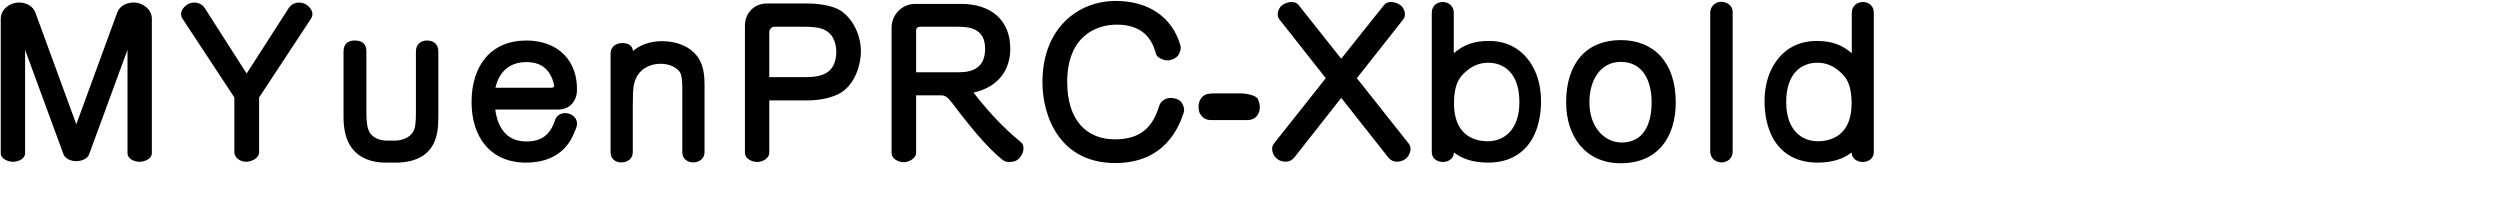 <svg 
 xmlns="http://www.w3.org/2000/svg"
 xmlns:xlink="http://www.w3.org/1999/xlink"
 width="225.072mm" height="19.756mm">
<path fill-rule="evenodd"  fill="rgb(0, 0, 0)"
 d="M633.777,55.117 C632.049,55.117 630.105,54.037 630.033,51.877 C627.440,53.893 623.840,55.333 618.440,55.333 C610.159,55.333 605.407,51.229 602.958,46.404 C599.790,40.140 599.718,30.995 602.022,25.235 C604.471,19.042 609.583,13.930 618.152,13.930 C623.120,13.930 626.648,15.154 630.105,18.106 L630.105,4.353 C630.105,1.905 632.049,0.680 633.849,0.680 C635.721,0.680 637.593,1.833 637.593,4.353 L637.593,51.733 C637.593,54.037 635.649,55.117 633.777,55.117 ZM625.496,23.938 C623.480,22.282 621.176,21.346 618.368,21.346 C613.183,21.346 607.783,24.731 607.783,34.739 C607.783,44.244 613.039,48.061 618.512,48.061 C624.632,48.061 630.033,44.676 630.033,35.243 C630.033,28.043 627.801,25.811 625.496,23.938 ZM585.680,55.261 C584.168,55.261 581.935,54.181 581.935,51.445 L581.935,4.425 C581.935,1.689 584.168,0.608 585.680,0.608 C587.336,0.608 589.568,1.689 589.568,4.137 L589.568,51.517 C589.568,53.965 587.768,55.261 585.680,55.261 ZM551.481,55.549 C539.528,55.549 532.904,46.476 532.904,34.811 C532.904,21.418 539.888,13.642 551.481,13.642 C562.858,13.642 570.203,21.346 570.203,34.811 C570.203,46.260 564.443,55.549 551.481,55.549 ZM551.481,21.058 C544.785,21.058 540.825,26.963 540.825,34.811 C540.825,43.668 546.297,48.493 551.770,48.493 C559.186,48.493 561.994,42.372 561.994,34.811 C561.994,28.043 559.402,21.058 551.481,21.058 ZM506.338,55.333 C500.938,55.333 497.338,53.893 494.745,51.877 C494.673,54.037 492.729,55.117 491.001,55.117 C489.129,55.117 487.185,54.037 487.185,51.733 L487.185,4.353 C487.185,1.833 489.057,0.680 490.929,0.680 C492.729,0.680 494.673,1.905 494.673,4.353 L494.673,18.106 C498.130,15.154 501.658,13.930 506.626,13.930 C515.195,13.930 520.308,19.042 522.756,25.235 C525.060,30.995 524.988,40.140 521.820,46.404 C519.371,51.229 514.619,55.333 506.338,55.333 ZM506.410,21.346 C503.602,21.346 501.298,22.282 499.282,23.938 C496.978,25.811 494.745,28.043 494.745,35.243 C494.745,44.676 500.146,48.061 506.266,48.061 C511.739,48.061 516.995,44.244 516.995,34.739 C516.995,24.731 511.595,21.346 506.410,21.346 ZM472.356,53.533 L456.371,33.299 L440.457,53.533 C438.585,55.909 435.489,55.045 434.193,53.749 C433.041,52.597 432.249,50.365 433.473,48.853 L451.114,26.603 L435.273,6.513 C434.193,5.073 434.985,2.697 436.281,1.761 C437.793,0.680 440.529,-0.040 441.969,1.833 L456.371,19.978 L470.844,1.833 C472.284,-0.040 475.020,0.680 476.532,1.761 C477.829,2.697 478.621,5.073 477.541,6.513 L461.699,26.603 L479.341,48.853 C480.565,50.365 479.773,52.597 478.621,53.749 C477.325,55.045 474.228,55.909 472.356,53.533 ZM422.315,40.860 L412.162,40.860 C410.362,40.860 408.994,40.140 408.130,38.268 C407.554,36.540 407.770,34.379 408.994,33.083 C410.074,31.859 411.586,31.787 413.170,31.787 L422.171,31.787 C424.259,31.787 427.067,32.435 427.859,33.443 C428.867,35.243 428.939,37.476 428.003,38.988 C426.707,41.148 424.619,40.860 422.315,40.860 ZM379.477,55.477 C360.539,55.477 354.707,39.492 354.707,27.971 C354.707,9.537 366.876,0.320 379.621,0.320 C390.926,0.320 398.918,5.937 401.655,15.442 C402.015,16.666 401.367,18.250 400.791,18.970 C399.998,19.906 398.486,20.554 397.262,20.554 C395.822,20.554 393.662,19.618 393.302,18.250 C391.790,12.345 387.973,8.385 379.981,8.385 C372.780,8.385 363.131,12.490 363.131,27.899 C363.131,40.932 369.756,47.413 379.333,47.413 C388.333,47.413 392.294,43.092 394.454,35.964 C394.886,34.595 396.182,33.731 397.262,33.443 C398.774,33.083 401.079,33.587 401.943,34.739 C402.591,35.531 403.167,37.116 402.807,38.196 C401.223,43.164 396.398,55.477 379.477,55.477 ZM345.135,54.901 C344.055,55.189 342.327,55.333 341.247,54.469 C335.198,49.717 328.646,41.148 323.965,35.027 C322.453,33.083 321.733,32.435 320.077,32.435 L311.724,32.435 L311.724,52.021 C311.724,53.893 309.204,55.189 307.548,55.189 C305.892,55.189 303.372,54.181 303.372,52.021 L303.372,9.393 C303.372,5.145 306.756,1.329 311.436,1.329 L327.062,1.329 C336.999,1.329 343.767,6.657 343.767,16.594 C343.767,23.578 339.879,29.627 331.238,31.499 C335.918,37.476 341.175,43.380 347.367,48.349 C348.448,49.213 348.448,50.869 347.872,52.237 C347.367,53.461 346.359,54.541 345.135,54.901 ZM335.198,16.594 C335.198,10.257 330.734,9.105 326.342,9.105 L313.021,9.105 C312.228,9.105 311.724,9.609 311.724,10.401 L311.724,24.587 L326.342,24.587 C331.094,24.587 335.198,22.930 335.198,16.594 ZM274.719,34.163 L261.757,34.163 L261.757,51.877 C261.757,54.037 259.309,55.117 257.653,55.117 C255.997,55.117 253.477,54.109 253.477,51.949 L253.477,8.673 C253.477,4.641 256.429,1.185 260.965,1.185 L274.719,1.185 C277.743,1.185 282.999,1.689 285.952,3.561 C289.984,6.153 292.936,11.625 292.936,17.530 C292.936,21.778 291.064,28.619 285.952,31.643 C283.359,33.155 279.255,34.163 274.719,34.163 ZM284.295,15.226 C283.143,10.041 279.183,9.105 274.143,9.105 L263.630,9.105 C262.333,9.105 261.757,10.041 261.757,11.193 L261.757,26.243 L274.143,26.243 C278.823,26.243 283.215,25.307 284.295,20.194 C284.655,18.538 284.655,16.882 284.295,15.226 ZM235.912,55.261 C234.256,55.261 232.168,54.325 232.168,51.805 L232.168,30.491 C232.168,28.979 232.168,25.523 231.232,24.371 C229.863,22.642 227.415,21.706 224.823,21.706 C221.655,21.706 218.126,22.930 216.398,26.675 C215.534,28.547 215.318,30.059 215.318,36.468 L215.318,51.805 C215.318,53.965 213.590,55.261 211.358,55.261 C209.558,55.261 207.757,54.181 207.757,51.805 L207.757,18.250 C207.757,15.658 209.918,14.650 211.718,14.650 C213.878,14.650 215.174,15.514 215.390,17.314 C217.622,15.514 220.647,14.074 225.111,14.002 C229.215,14.002 233.392,15.154 236.200,17.962 C239.440,21.202 239.728,25.235 239.728,29.339 L239.728,51.805 C239.728,54.181 237.640,55.261 235.912,55.261 ZM179.104,48.133 C184.576,48.133 187.313,45.612 188.897,40.788 C189.617,38.700 191.849,38.124 193.649,38.700 C195.521,39.276 196.961,41.076 196.097,43.452 C195.089,46.044 194.081,48.421 191.849,50.653 C189.257,53.245 185.296,55.333 178.960,55.333 C167.079,55.333 160.382,46.836 160.454,34.523 C160.526,22.426 166.935,13.786 179.104,13.786 C189.977,13.786 196.745,20.770 196.313,31.211 C196.241,32.651 195.665,34.019 194.873,35.027 C193.793,36.396 192.137,37.260 190.193,37.260 L168.519,37.260 C169.455,44.172 172.911,48.133 179.104,48.133 ZM187.817,29.843 C188.321,29.843 188.681,29.483 188.537,28.907 C187.241,23.218 183.784,21.130 179.104,21.130 C173.343,21.130 169.815,24.443 168.591,29.843 L187.817,29.843 ZM135.185,55.333 C134.393,55.333 131.873,55.333 131.153,55.333 C126.760,55.333 122.440,53.965 119.776,50.437 C117.687,47.773 116.895,43.956 116.895,39.924 L116.895,17.530 C116.895,14.650 118.767,13.786 120.640,13.786 C122.944,13.786 124.672,14.650 124.672,17.530 L124.672,38.340 C124.672,41.508 124.960,43.812 125.896,45.252 C126.976,46.836 129.064,47.845 131.657,47.845 C132.017,47.845 133.817,47.845 134.465,47.845 C137.201,47.773 139.361,46.692 140.441,45.036 C141.377,43.668 141.521,41.508 141.521,38.268 L141.521,17.530 C141.521,14.794 143.466,13.786 145.338,13.786 C147.354,13.786 149.154,14.866 149.154,17.530 L149.154,39.492 C149.154,43.092 148.938,47.197 146.634,50.365 C144.114,53.893 139.721,55.261 135.185,55.333 ZM88.169,33.155 L88.169,51.733 C88.169,53.893 85.577,54.973 83.921,55.045 C82.193,55.117 79.745,53.965 79.745,51.733 L79.745,33.155 L62.103,6.369 C60.879,4.569 62.103,2.625 63.615,1.617 C65.488,0.320 68.368,0.752 69.592,2.625 L83.921,25.019 L98.322,2.625 C99.546,0.752 102.427,0.320 104.299,1.617 C105.811,2.625 107.035,4.569 105.811,6.369 L88.169,33.155 ZM47.276,55.045 C45.692,54.973 43.388,54.109 43.388,52.093 L43.388,16.954 L30.283,52.597 C29.779,53.965 27.834,54.829 25.962,54.829 C24.090,54.829 22.146,53.965 21.642,52.597 L8.537,16.954 L8.537,52.093 C8.537,54.109 6.233,54.973 4.648,55.045 C2.848,55.117 0.256,54.109 0.256,52.093 L0.256,6.369 C0.256,3.561 2.488,1.761 4.648,1.113 C7.313,0.320 10.985,1.329 12.065,4.353 L25.962,42.300 L39.859,4.353 C40.940,1.329 44.612,0.320 47.276,1.113 C49.436,1.761 51.669,3.561 51.669,6.369 L51.669,52.093 C51.669,54.109 49.076,55.117 47.276,55.045 Z"/>
</svg>